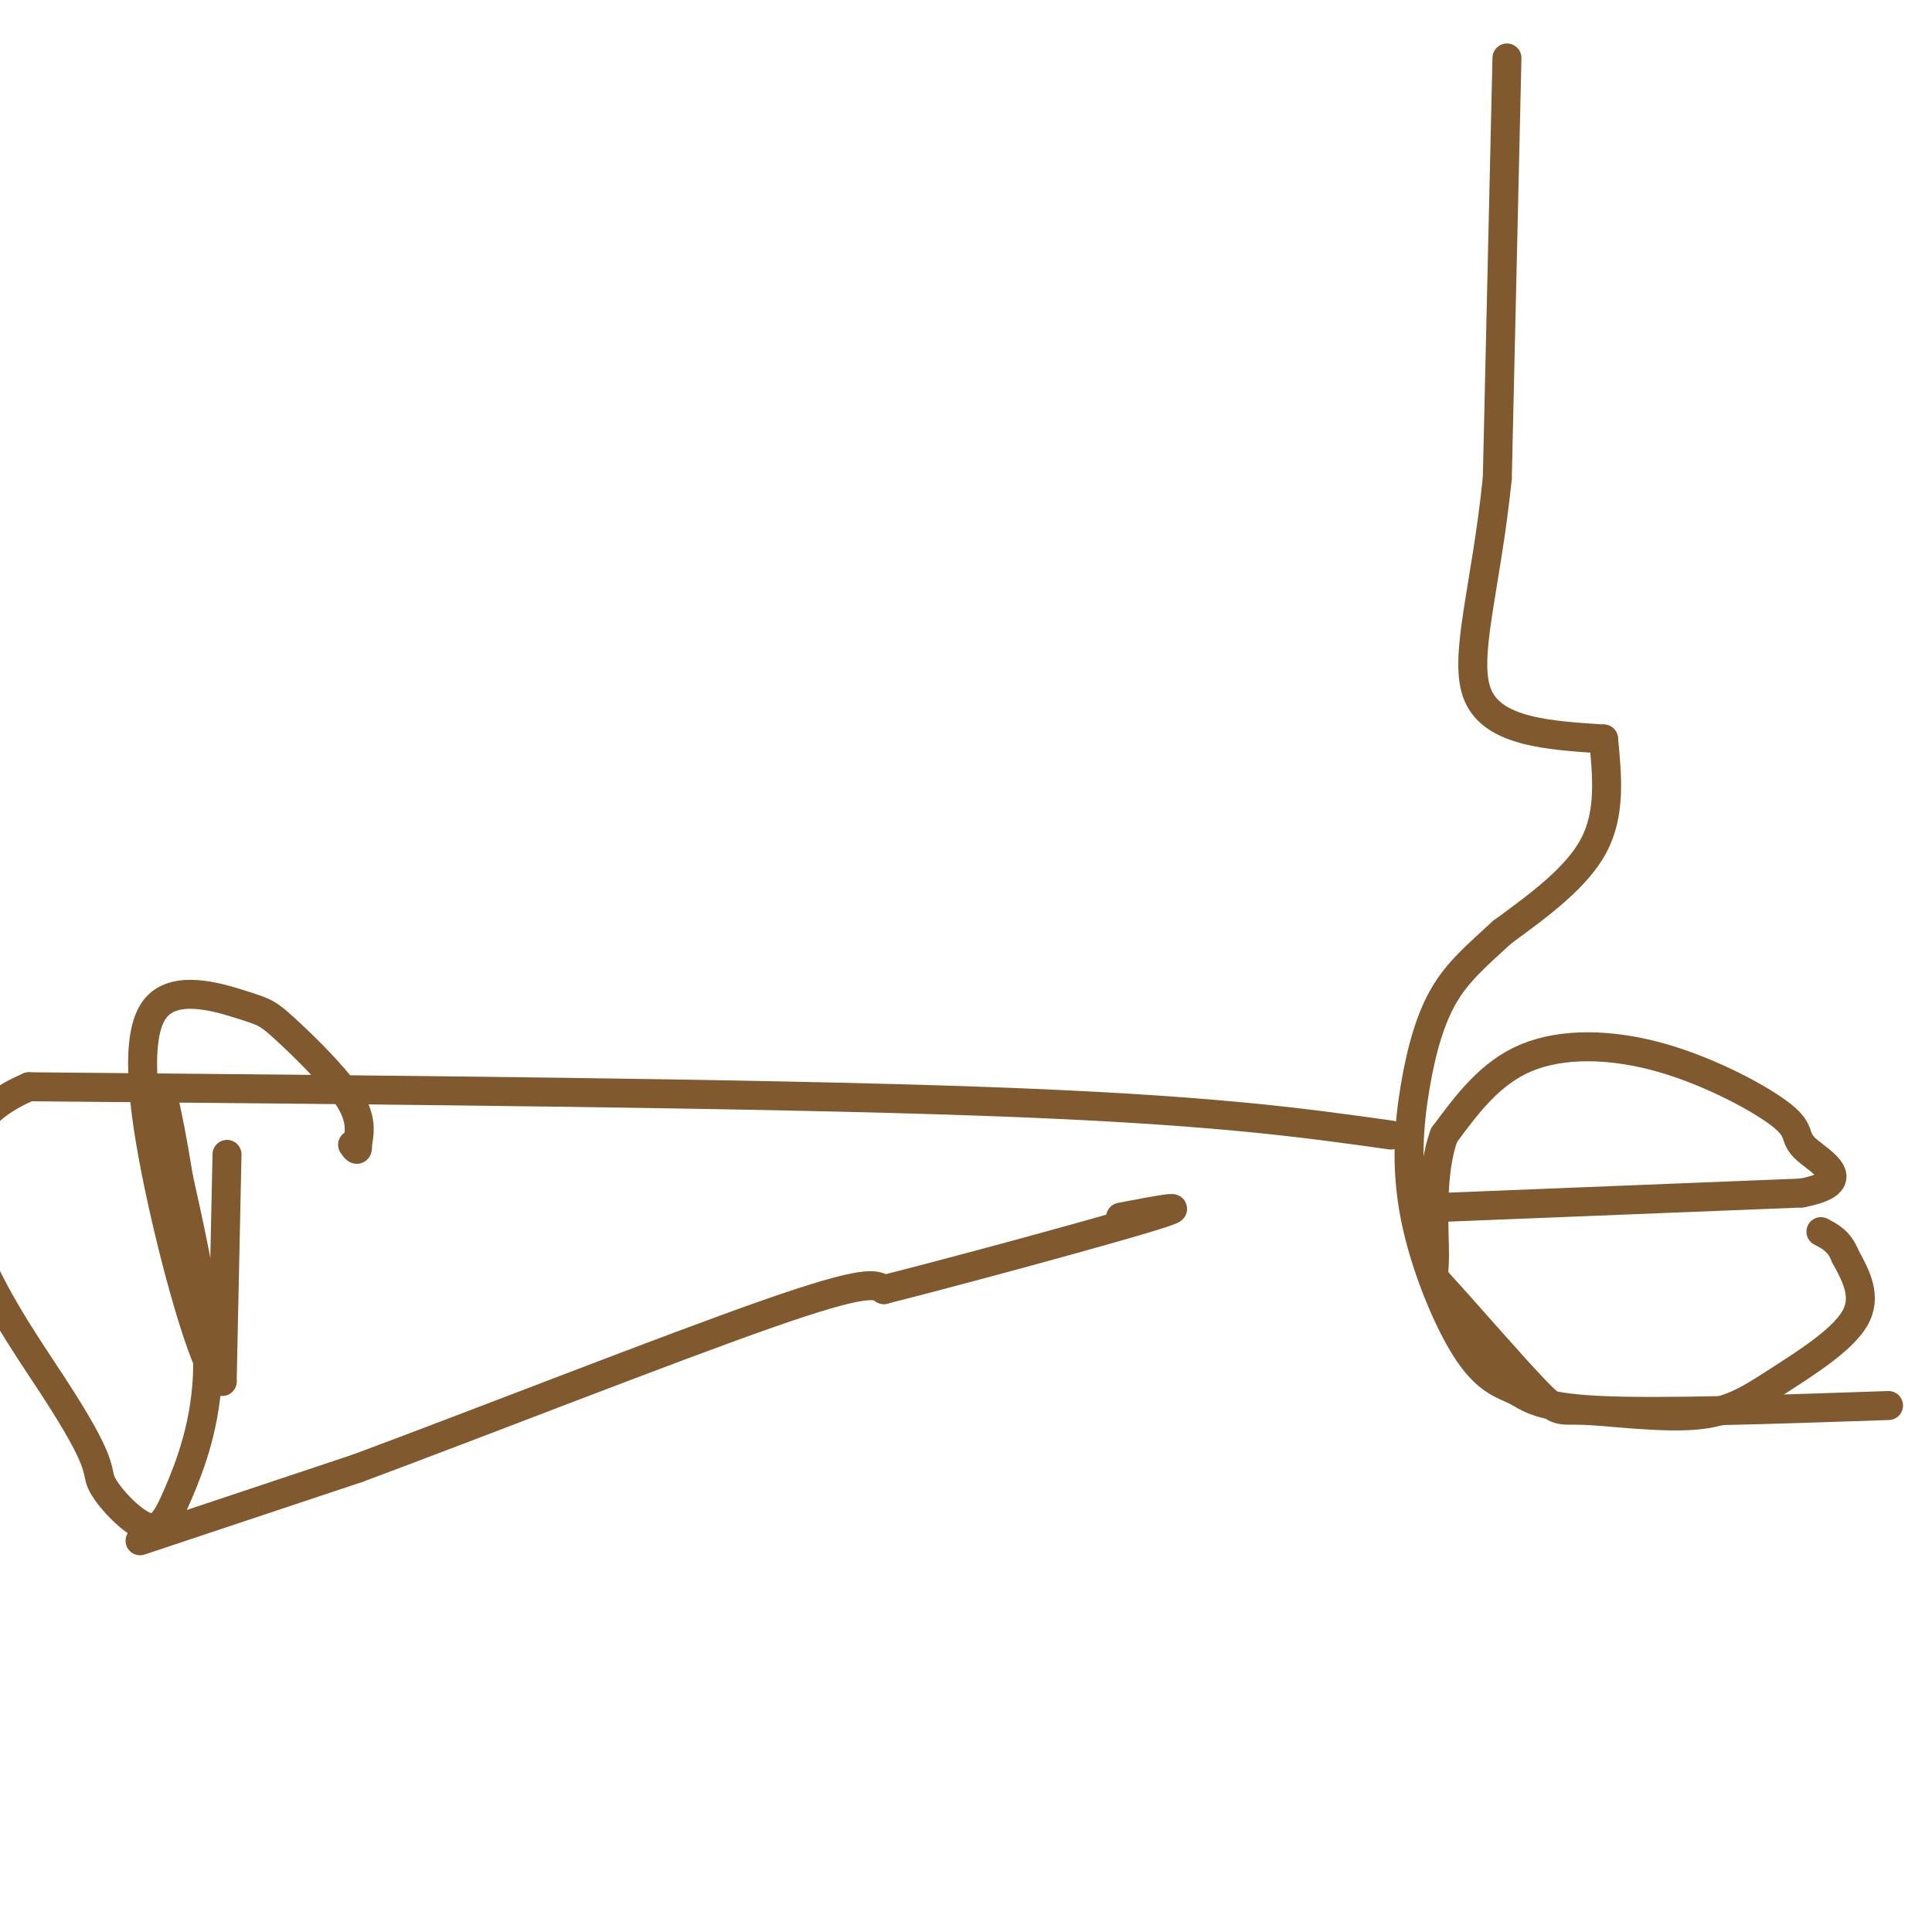 <svg viewBox='0 0 400 400' version='1.1' xmlns='http://www.w3.org/2000/svg' xmlns:xlink='http://www.w3.org/1999/xlink'><g fill='none' stroke='#81592f' stroke-width='6' stroke-linecap='round' stroke-linejoin='round'><path d='M312,12c0.000,0.000 -2.000,87.000 -2,87'/><path d='M310,99c-2.356,23.133 -7.244,37.467 -4,45c3.244,7.533 14.622,8.267 26,9'/><path d='M332,153c0.750,7.667 1.500,15.333 -2,22c-3.500,6.667 -11.250,12.333 -19,18'/><path d='M311,193c-5.331,4.901 -9.158,8.154 -12,13c-2.842,4.846 -4.698,11.286 -6,19c-1.302,7.714 -2.051,16.702 0,27c2.051,10.298 6.900,21.905 11,28c4.100,6.095 7.450,6.680 10,8c2.550,1.320 4.300,3.377 17,4c12.700,0.623 36.350,-0.189 60,-1'/><path d='M298,250c0.000,0.000 75.000,-3.000 75,-3'/><path d='M373,247c11.832,-2.259 3.911,-6.406 1,-9c-2.911,-2.594 -0.811,-3.633 -5,-7c-4.189,-3.367 -14.666,-9.060 -25,-12c-10.334,-2.940 -20.524,-3.126 -28,0c-7.476,3.126 -12.238,9.563 -17,16'/><path d='M299,235c-2.993,7.962 -1.975,19.869 -2,25c-0.025,5.131 -1.092,3.488 3,8c4.092,4.512 13.342,15.178 18,20c4.658,4.822 4.723,3.800 10,4c5.277,0.200 15.765,1.621 23,1c7.235,-0.621 11.217,-3.282 17,-7c5.783,-3.718 13.367,-8.491 16,-13c2.633,-4.509 0.317,-8.755 -2,-13'/><path d='M382,260c-1.167,-3.000 -3.083,-4.000 -5,-5'/><path d='M288,235c-19.000,-2.667 -38.000,-5.333 -85,-7c-47.000,-1.667 -122.000,-2.333 -197,-3'/><path d='M6,225c-29.826,12.521 -5.892,45.323 5,62c10.892,16.677 8.742,17.228 10,20c1.258,2.772 5.925,7.764 9,9c3.075,1.236 4.559,-1.282 7,-7c2.441,-5.718 5.840,-14.634 6,-26c0.160,-11.366 -2.920,-25.183 -6,-39'/><path d='M37,244c-1.500,-9.167 -2.250,-12.583 -3,-16'/><path d='M29,319c0.000,0.000 45.000,-15.000 45,-15'/><path d='M74,304c24.822,-9.222 64.378,-24.778 85,-32c20.622,-7.222 22.311,-6.111 24,-5'/><path d='M183,267c16.222,-4.111 44.778,-11.889 55,-15c10.222,-3.111 2.111,-1.556 -6,0'/><path d='M47,239c0.000,0.000 -1.000,47.000 -1,47'/><path d='M46,286c-2.771,0.432 -9.197,-21.987 -13,-40c-3.803,-18.013 -4.983,-31.619 -1,-37c3.983,-5.381 13.130,-2.535 18,-1c4.870,1.535 5.465,1.759 9,5c3.535,3.241 10.010,9.497 13,14c2.990,4.503 2.495,7.251 2,10'/><path d='M74,237c0.167,1.667 -0.417,0.833 -1,0'/></g>
</svg>
